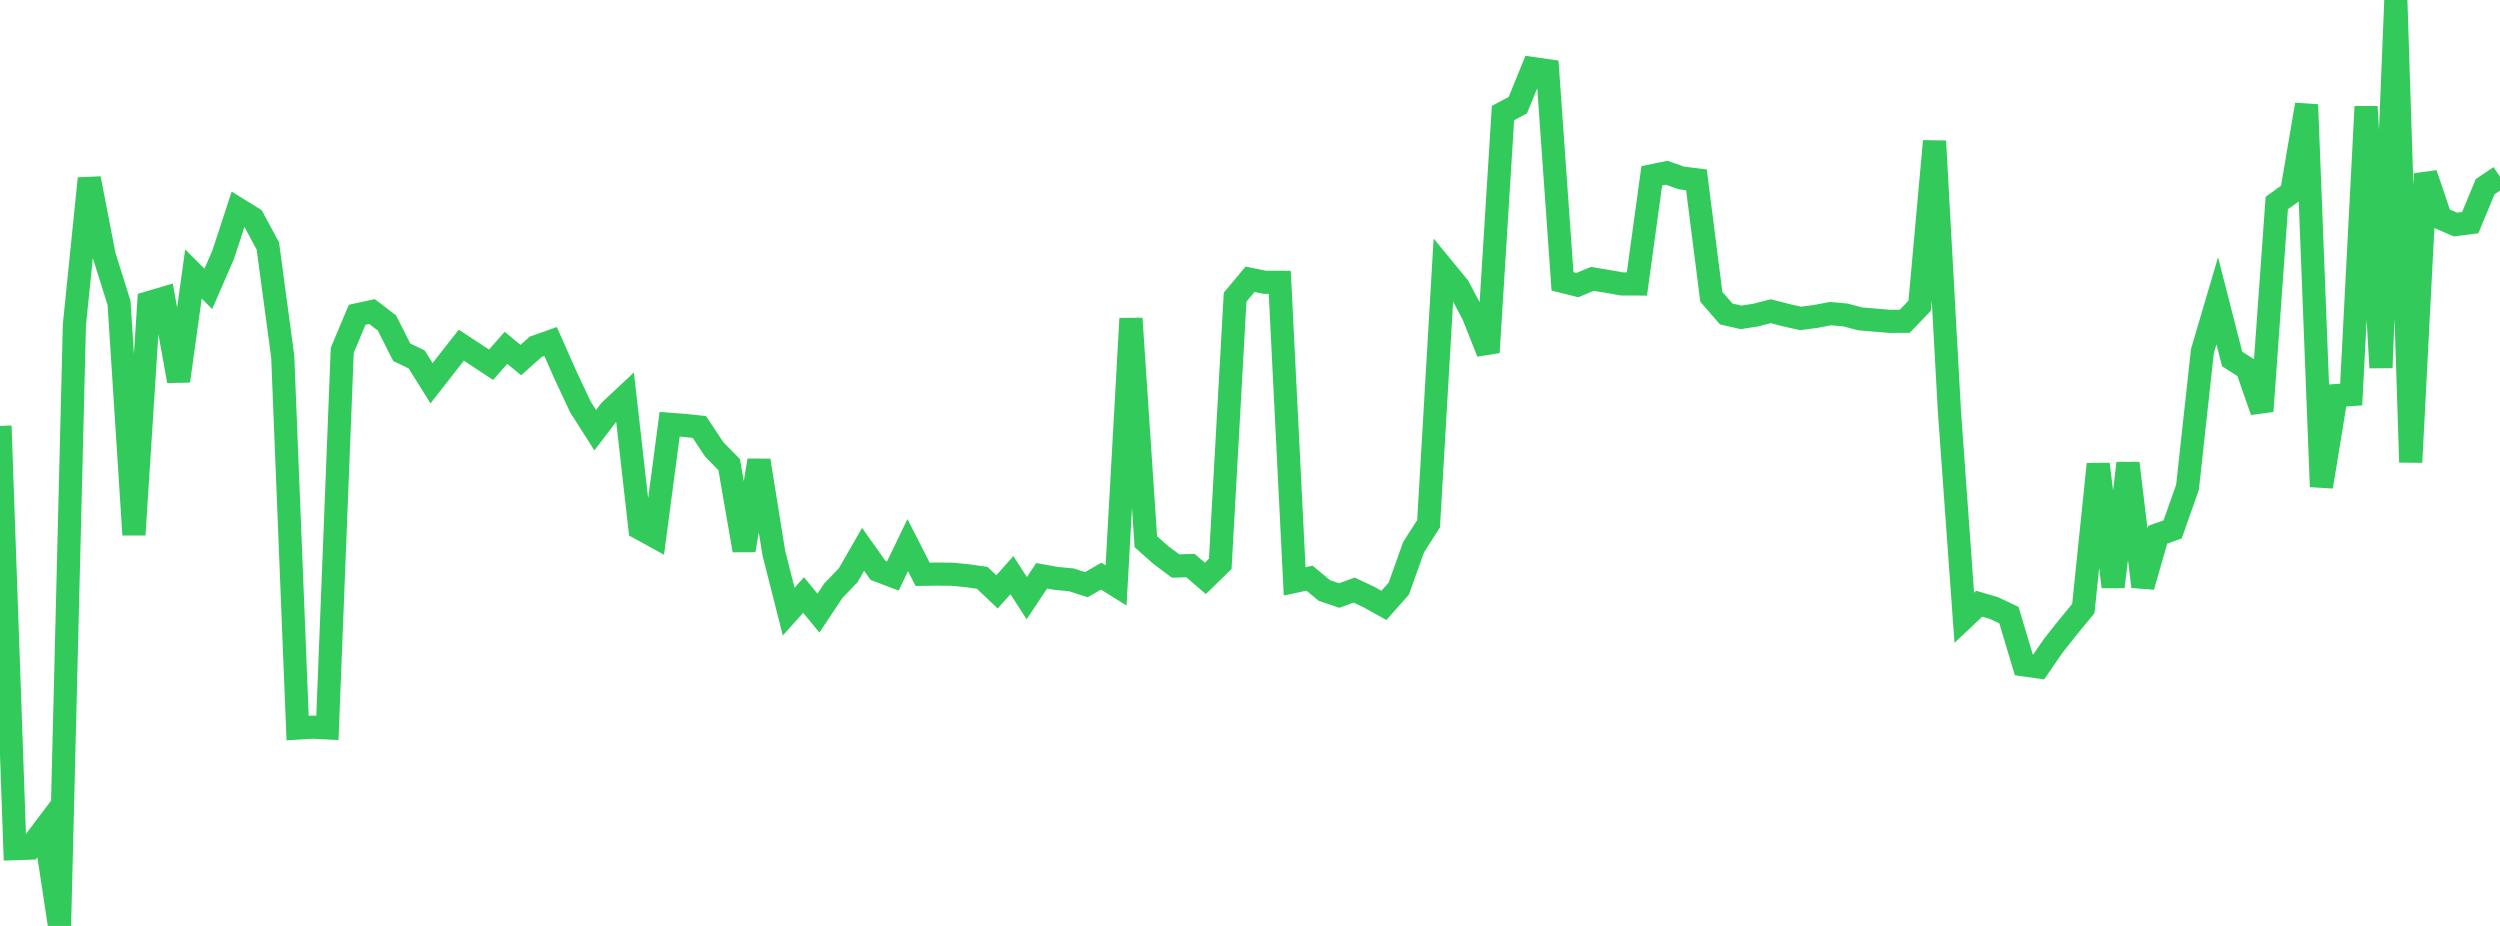 <?xml version="1.0" standalone="no"?>
<!DOCTYPE svg PUBLIC "-//W3C//DTD SVG 1.1//EN" "http://www.w3.org/Graphics/SVG/1.1/DTD/svg11.dtd">

<svg width="135" height="50" viewBox="0 0 135 50" preserveAspectRatio="none" 
  xmlns="http://www.w3.org/2000/svg"
  xmlns:xlink="http://www.w3.org/1999/xlink">


<polyline points="0.0, 22.999 0.804, 45.828 1.607, 45.8 2.411, 44.733 3.214, 50.0 4.018, 17.531 4.821, 9.638 5.625, 13.8 6.429, 16.359 7.232, 28.88 8.036, 16.344 8.839, 16.107 9.643, 20.575 10.446, 14.797 11.25, 15.599 12.054, 13.748 12.857, 11.295 13.661, 11.792 14.464, 13.282 15.268, 19.267 16.071, 39.315 16.875, 39.266 17.679, 39.306 18.482, 18.916 19.286, 16.999 20.089, 16.824 20.893, 17.439 21.696, 19.024 22.5, 19.409 23.304, 20.695 24.107, 19.665 24.911, 18.64 25.714, 19.167 26.518, 19.697 27.321, 18.783 28.125, 19.443 28.929, 18.725 29.732, 18.441 30.536, 20.257 31.339, 21.969 32.143, 23.231 32.946, 22.173 33.75, 21.42 34.554, 28.527 35.357, 28.968 36.161, 22.911 36.964, 22.971 37.768, 23.059 38.571, 24.272 39.375, 25.089 40.179, 29.718 40.982, 24.863 41.786, 29.859 42.589, 33.027 43.393, 32.13 44.196, 33.109 45.0, 31.899 45.804, 31.061 46.607, 29.664 47.411, 30.8 48.214, 31.106 49.018, 29.437 49.821, 31.012 50.625, 31.001 51.429, 31.009 52.232, 31.088 53.036, 31.201 53.839, 31.963 54.643, 31.059 55.446, 32.303 56.25, 31.092 57.054, 31.236 57.857, 31.312 58.661, 31.572 59.464, 31.113 60.268, 31.611 61.071, 17.199 61.875, 29.252 62.679, 29.967 63.482, 30.565 64.286, 30.54 65.089, 31.234 65.893, 30.448 66.696, 16.046 67.5, 15.082 68.304, 15.244 69.107, 15.246 69.911, 31.394 70.714, 31.221 71.518, 31.888 72.321, 32.159 73.125, 31.864 73.929, 32.245 74.732, 32.691 75.536, 31.783 76.339, 29.535 77.143, 28.282 77.946, 14.508 78.75, 15.486 79.554, 17.001 80.357, 19.031 81.161, 6.106 81.964, 5.677 82.768, 3.702 83.571, 3.817 84.375, 15.195 85.179, 15.396 85.982, 15.059 86.786, 15.191 87.589, 15.332 88.393, 15.335 89.196, 9.494 90.0, 9.328 90.804, 9.613 91.607, 9.711 92.411, 16.026 93.214, 16.952 94.018, 17.138 94.821, 17.012 95.625, 16.804 96.429, 17.015 97.232, 17.195 98.036, 17.09 98.839, 16.936 99.643, 17.006 100.446, 17.218 101.25, 17.287 102.054, 17.353 102.857, 17.349 103.661, 16.51 104.464, 7.621 105.268, 22.198 106.071, 33.357 106.875, 32.601 107.679, 32.837 108.482, 33.217 109.286, 35.901 110.089, 36.016 110.893, 34.849 111.696, 33.837 112.5, 32.861 113.304, 25.064 114.107, 31.689 114.911, 25.016 115.714, 31.675 116.518, 28.873 117.321, 28.589 118.125, 26.318 118.929, 18.966 119.732, 16.245 120.536, 19.385 121.339, 19.897 122.143, 22.205 122.946, 10.964 123.75, 10.383 124.554, 5.653 125.357, 26.282 126.161, 21.36 126.964, 21.306 127.768, 5.758 128.571, 19.856 129.375, 0.0 130.179, 24.962 130.982, 9.385 131.786, 11.776 132.589, 12.124 133.393, 12.023 134.196, 10.084 135.0, 9.543" fill="none" stroke="#32ca5b" stroke-width="1.25"/>

</svg>